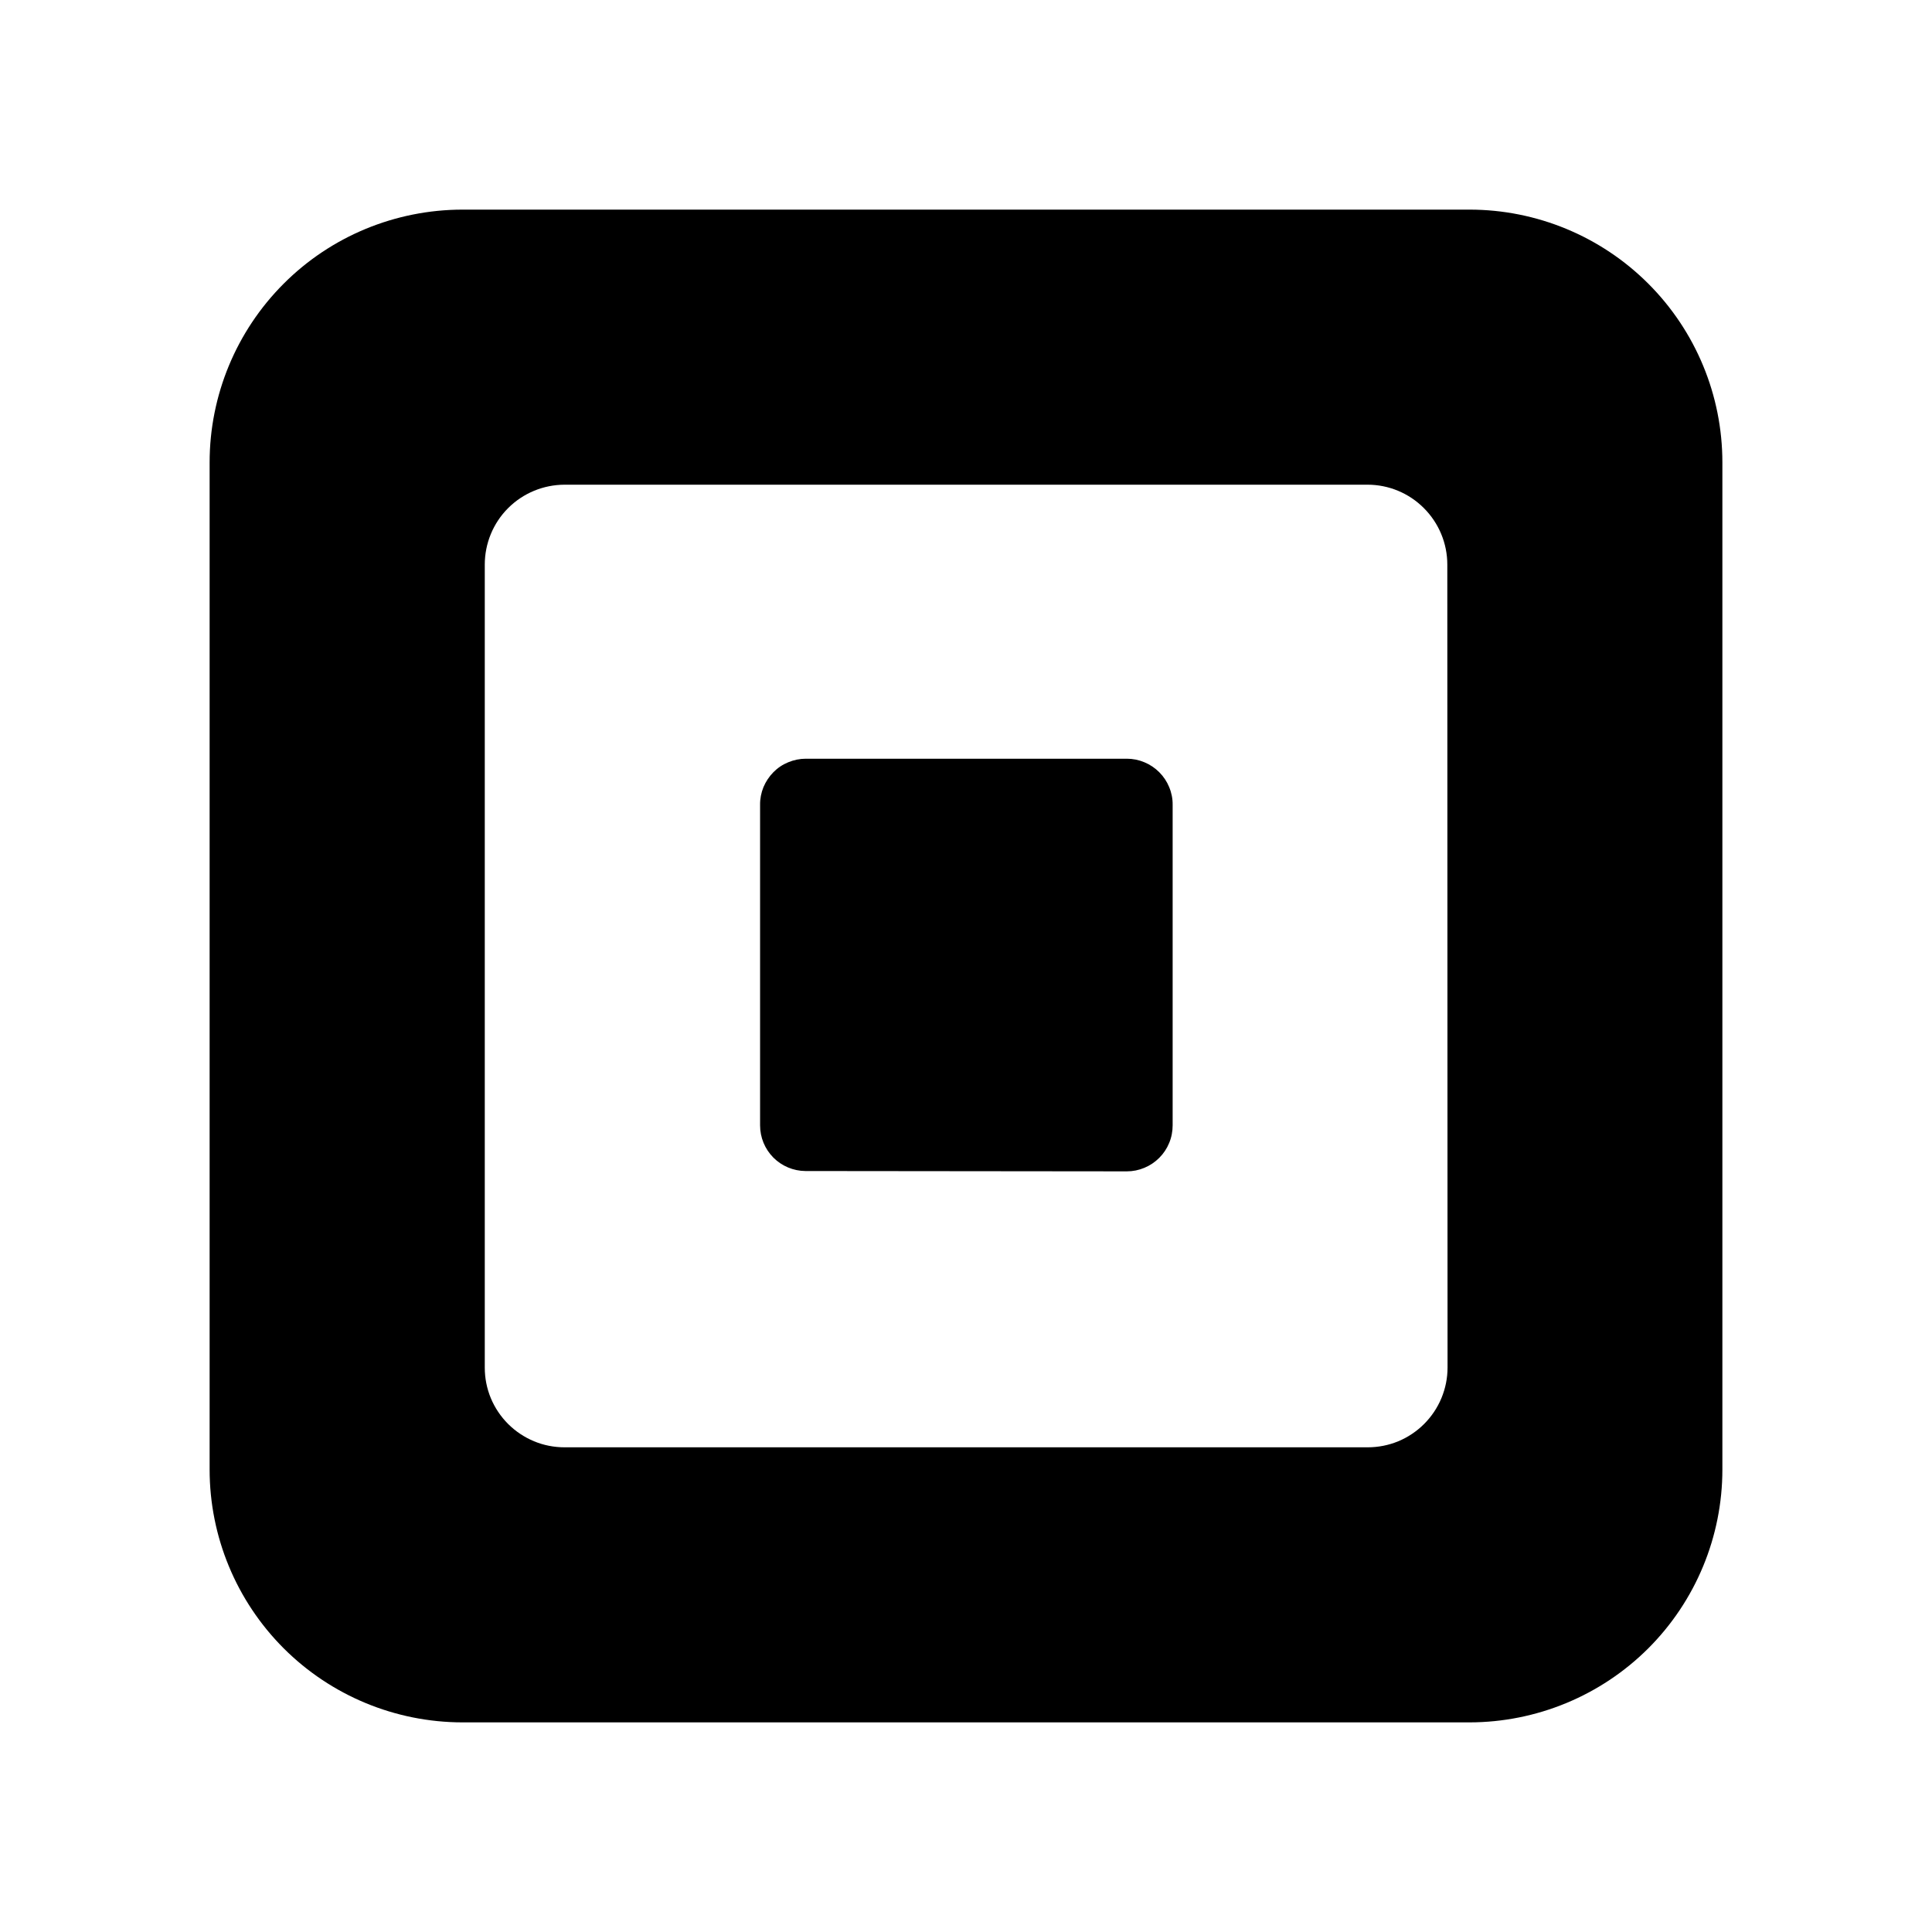 <svg width="24" height="24" viewBox="0 0 24 24" fill="none" xmlns="http://www.w3.org/2000/svg">
<path d="M5.744 2.604H18.255C19.088 2.604 19.887 2.935 20.476 3.524C21.065 4.113 21.396 4.911 21.396 5.744V18.255C21.396 19.088 21.065 19.887 20.476 20.476C19.887 21.064 19.088 21.395 18.255 21.396H5.744C4.911 21.395 4.112 21.064 3.523 20.475C2.935 19.886 2.604 19.088 2.604 18.255V5.744C2.604 4.912 2.935 4.113 3.524 3.524C4.112 2.935 4.911 2.605 5.744 2.604ZM16.99 17.979C17.12 17.979 17.249 17.954 17.37 17.904C17.49 17.854 17.599 17.781 17.691 17.689C17.783 17.597 17.856 17.488 17.906 17.368C17.956 17.247 17.982 17.119 17.982 16.988L17.979 7.013C17.979 6.75 17.874 6.498 17.688 6.312C17.503 6.126 17.251 6.021 16.988 6.021H7.013C6.75 6.022 6.498 6.126 6.312 6.312C6.126 6.498 6.022 6.751 6.022 7.014V16.988C6.022 17.119 6.047 17.247 6.097 17.368C6.147 17.488 6.22 17.597 6.312 17.689C6.404 17.781 6.514 17.854 6.634 17.904C6.754 17.954 6.883 17.979 7.013 17.979H16.99Z" fill="black"/>
<path d="M10.006 14.547C9.856 14.546 9.713 14.486 9.607 14.38C9.501 14.273 9.442 14.13 9.442 13.979V9.997C9.441 9.922 9.456 9.847 9.484 9.778C9.513 9.709 9.555 9.646 9.607 9.593C9.66 9.539 9.723 9.497 9.792 9.469C9.862 9.44 9.936 9.425 10.011 9.425H13.998C14.073 9.425 14.147 9.44 14.216 9.469C14.286 9.498 14.348 9.54 14.401 9.593C14.454 9.646 14.496 9.709 14.524 9.778C14.553 9.847 14.568 9.922 14.567 9.997V13.979C14.567 14.054 14.553 14.129 14.524 14.198C14.496 14.267 14.454 14.33 14.401 14.383C14.348 14.436 14.286 14.478 14.216 14.507C14.147 14.536 14.073 14.551 13.998 14.551L10.006 14.547Z" fill="black"/>
</svg>
